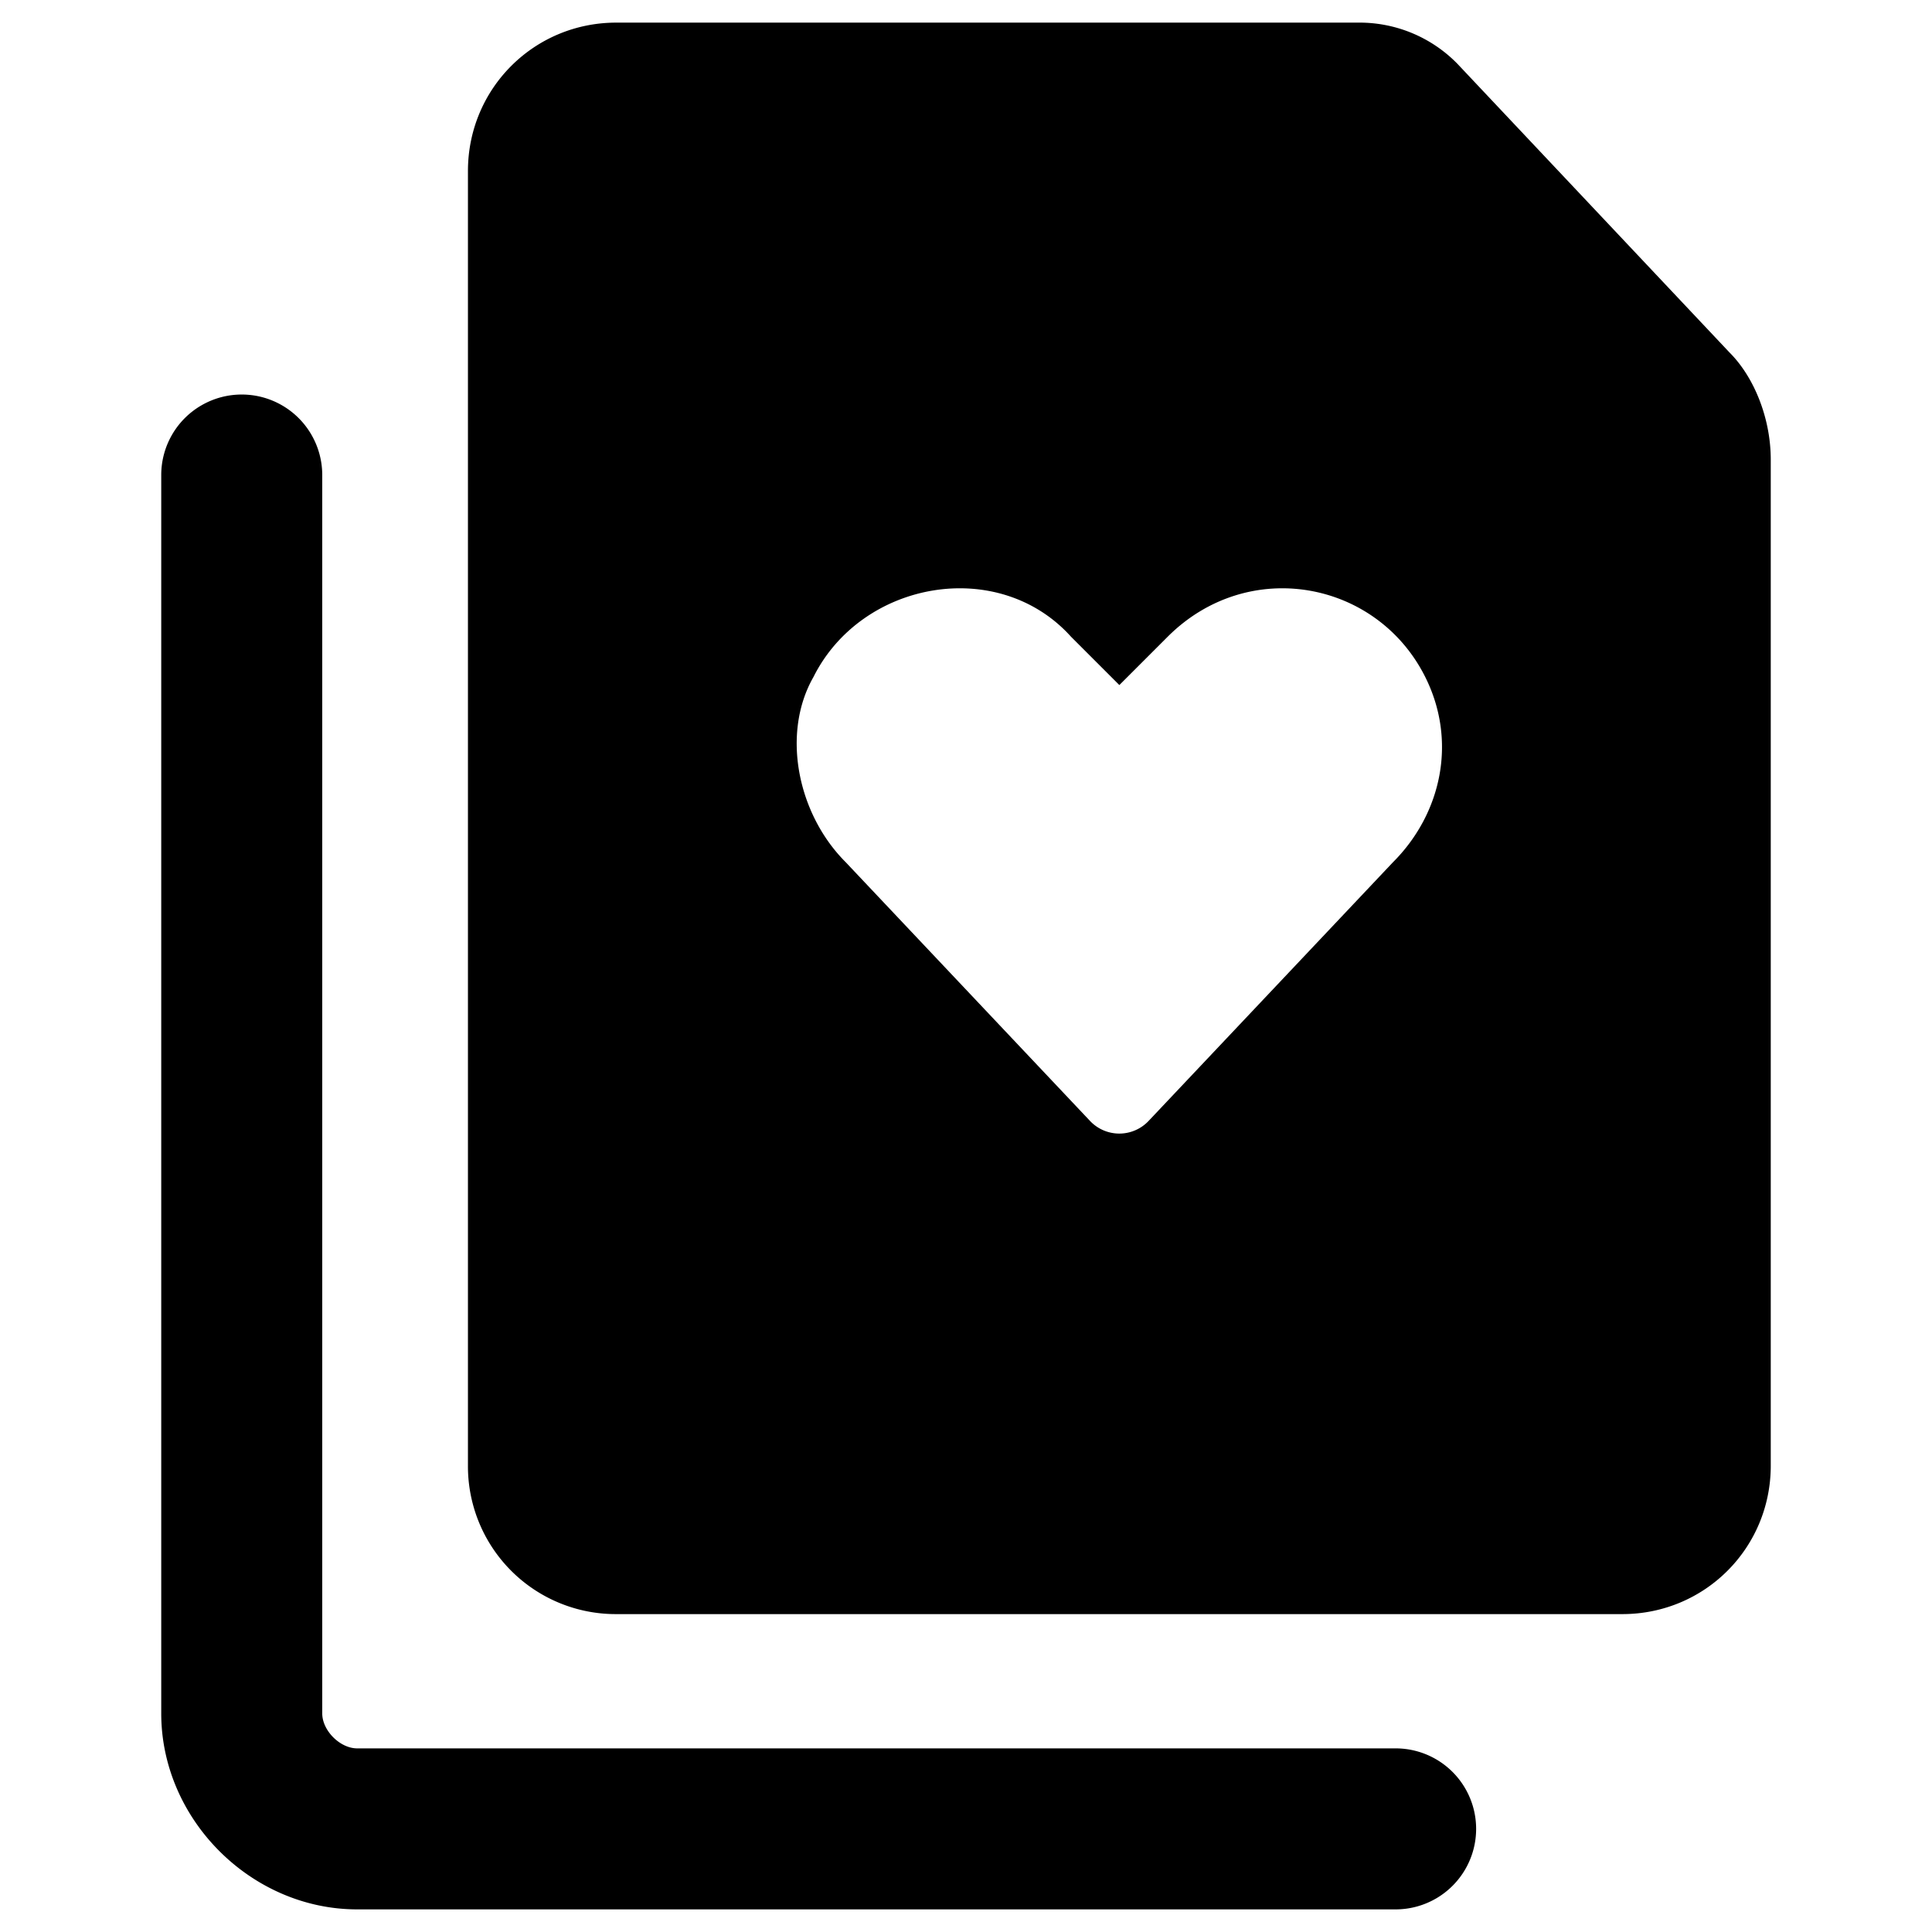 <svg xmlns="http://www.w3.org/2000/svg" fill="none" viewBox="0 0 24 24"><path fill="#000000" fill-rule="evenodd" d="M21.997 18.207c0 1.024 -0.82 1.844 -1.844 1.844H7.656a1.836 1.836 0 0 1 -1.843 -1.844V2.125c0 -1.024 0.82 -1.844 1.843 -1.844h9.22a1.7 1.7 0 0 1 1.229 0.512l3.38 3.586c0.307 0.307 0.512 0.819 0.512 1.331v12.497Zm-8.456 -4.282 -3.036 -3.215c-0.6 -0.6 -0.8 -1.6 -0.4 -2.3 0.6 -1.2 2.3 -1.5 3.2 -0.5l0.6 0.6 0.6 -0.6c1 -1 2.6 -0.7 3.2 0.5 0.4 0.8 0.2 1.7 -0.4 2.3l-3.037 3.215a0.5 0.5 0 0 1 -0.727 0ZM4.003 5.901a1 1 0 1 0 -2 0v15.384c0 1.317 1.117 2.434 2.434 2.434h12.9a1 1 0 1 0 0 -2h-12.9c-0.213 0 -0.434 -0.221 -0.434 -0.434V5.901Z" clip-rule="evenodd" stroke-width="1"></path></svg>